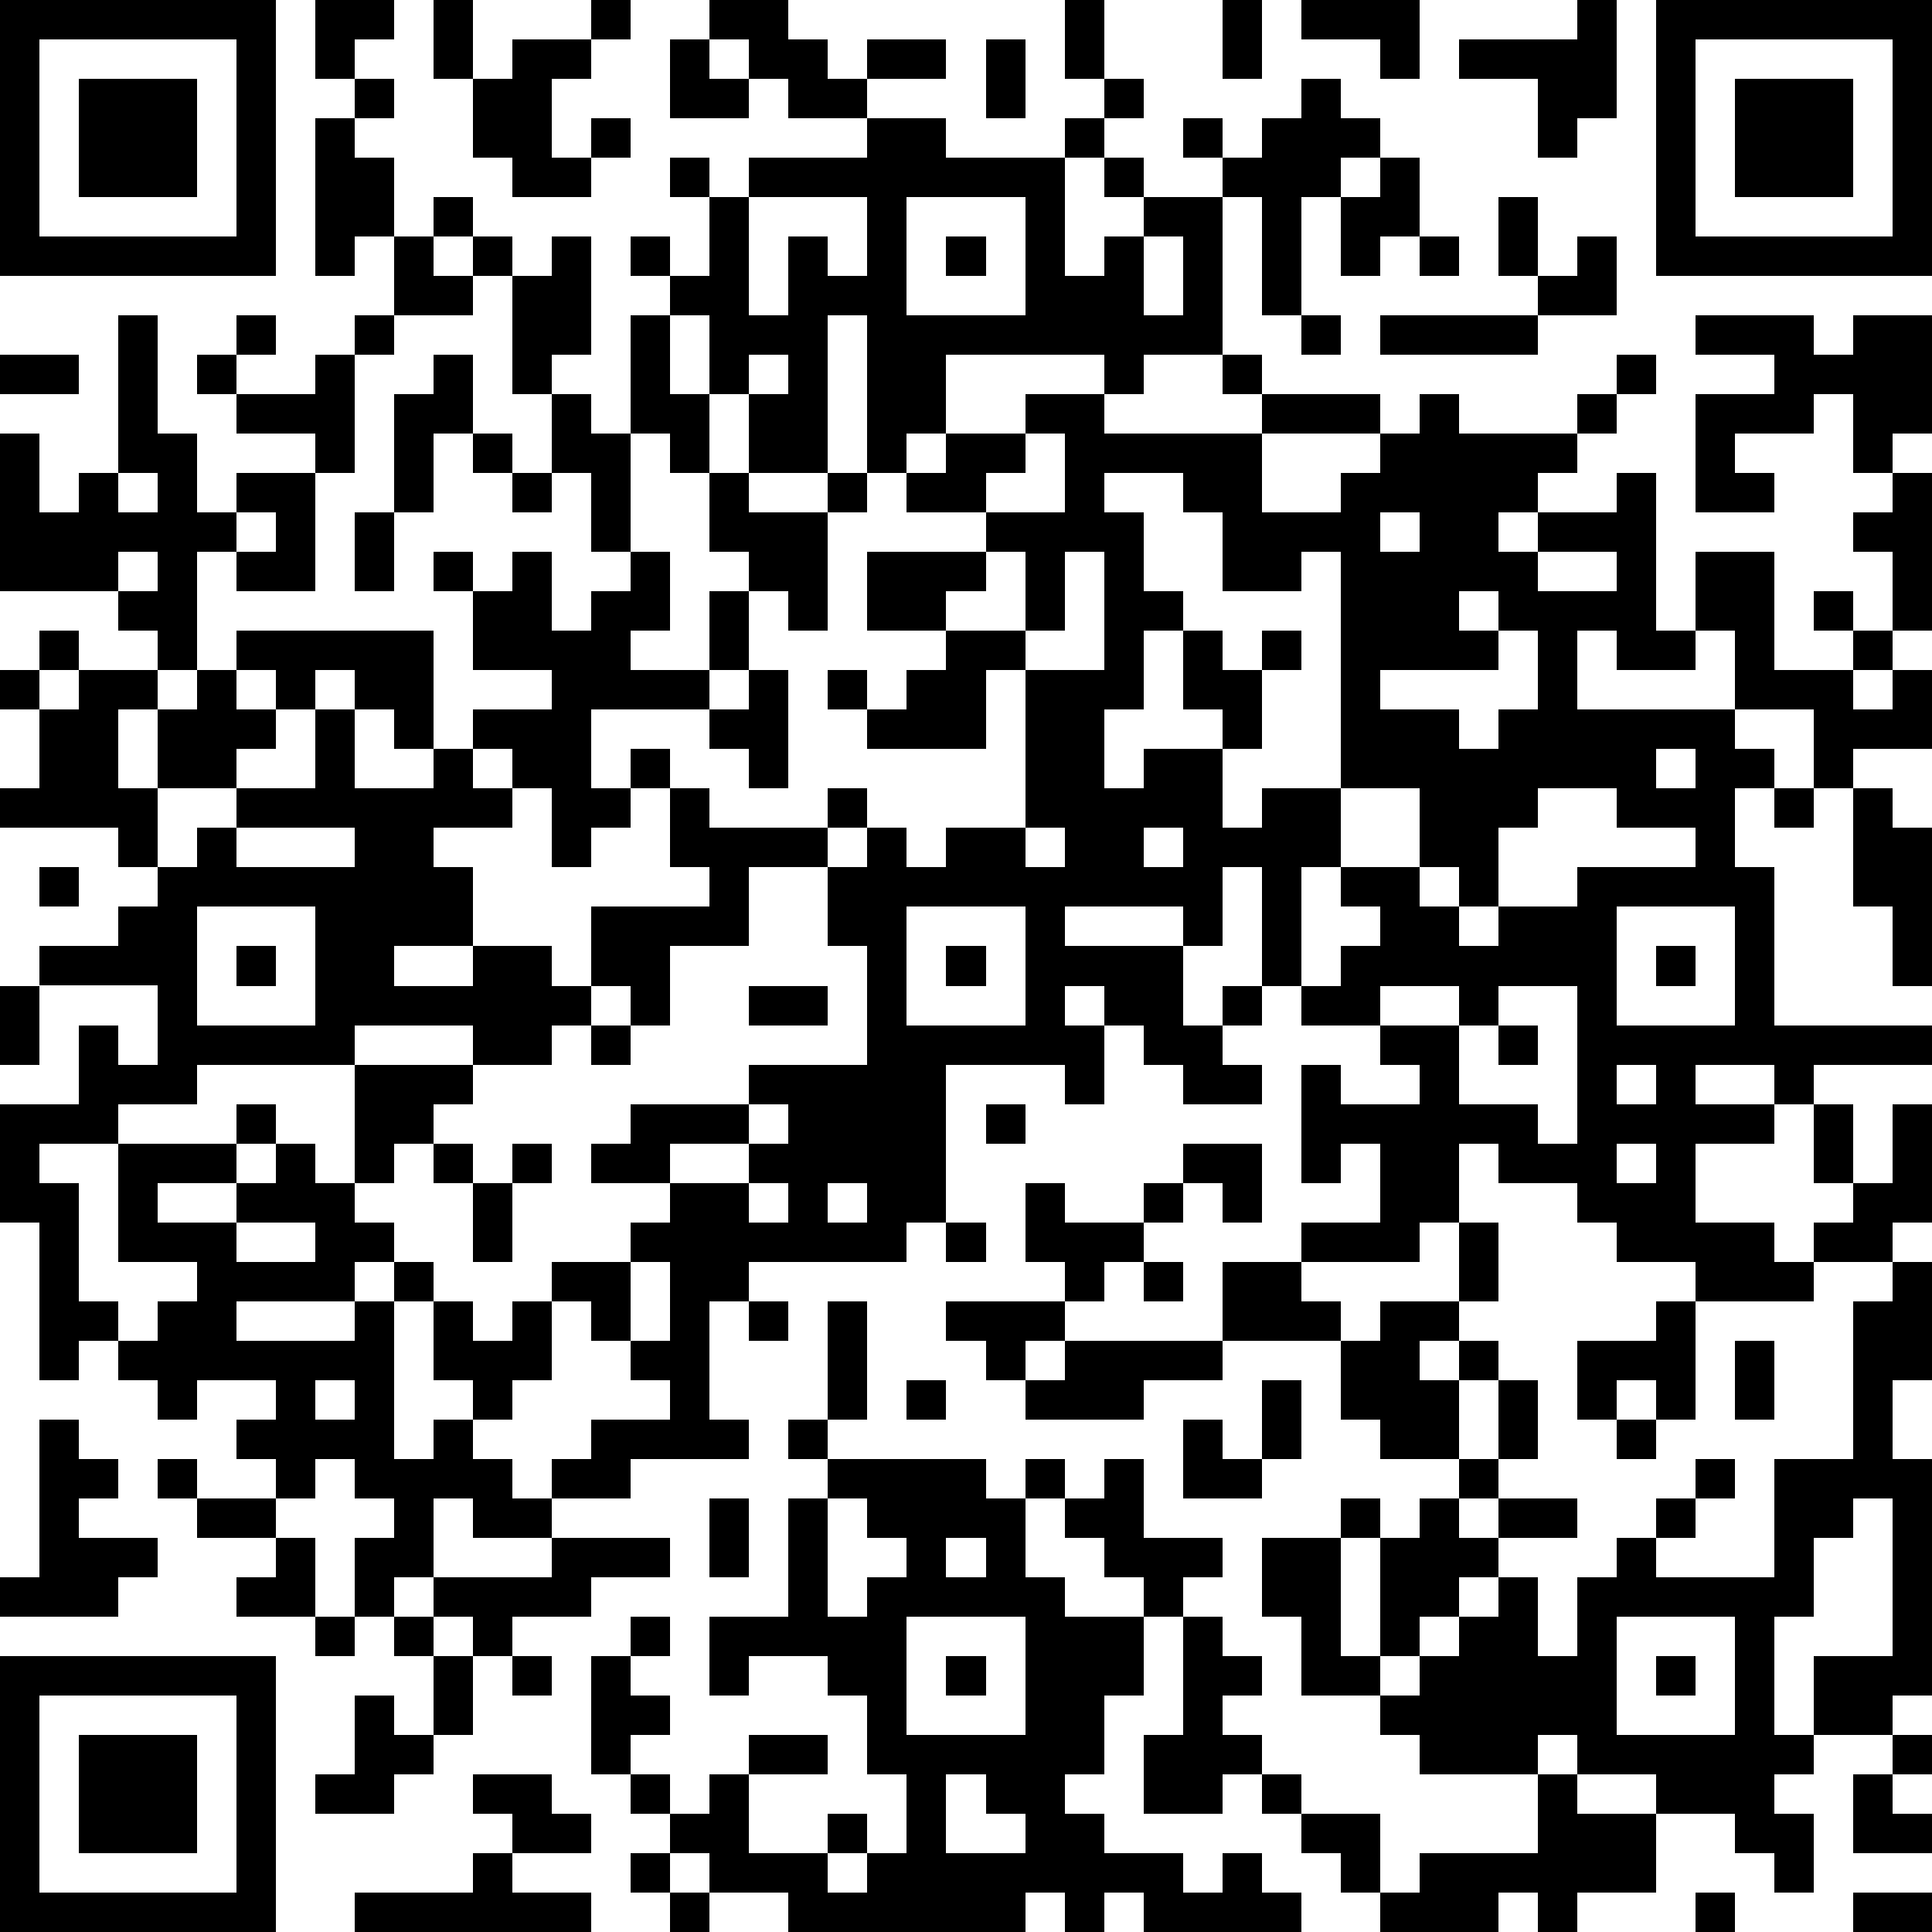 <?xml version="1.0" standalone="yes"?><svg version="1.1" xmlns="http://www.w3.org/2000/svg" xmlns:xlink="http://www.w3.org/1999/xlink" xmlns:ev="http://www.w3.org/2001/xml-events" width="196" height="196" shape-rendering="crispEdges"><path d="M0 0h7v7h-7zM8 0h2v1h-1v1h-1zM11 0h1v2h-1zM15 0h1v1h-1zM18 0h2v1h1v1h1v-1h2v1h-2v1h-2v-1h-1v-1h-1zM27 0h1v2h-1zM31 0h1v2h-1zM33 0h3v2h-1v-1h-2zM40 0h1v3h-1v1h-1v-2h-2v-1h3zM42 0h7v7h-7zM1 1v5h5v-5zM13 1h2v1h-1v2h1v-1h1v1h-1v1h-2v-1h-1v-2h1zM17 1h1v1h1v1h-2zM25 1h1v2h-1zM43 1v5h5v-5zM2 2h3v3h-3zM9 2h1v1h-1zM28 2h1v1h-1zM33 2h1v1h1v1h-1v1h-1v3h-1v-3h-1v-1h-1v-1h1v1h1v-1h1zM44 2h3v3h-3zM8 3h1v1h1v2h-1v1h-1zM22 3h2v1h3v-1h1v1h-1v3h1v-1h1v-1h-1v-1h1v1h2v4h-2v1h-1v-1h-4v2h-1v1h-1v-4h-1v4h-2v-2h-1v-2h-1v-1h-1v-1h1v1h1v-2h-1v-1h1v1h1v-1h3zM35 4h1v2h-1v1h-1v-2h1zM11 5h1v1h-1zM19 5v3h1v-2h1v1h1v-2zM23 5v3h3v-3zM38 5h1v2h-1zM10 6h1v1h1v-1h1v1h-1v1h-2zM14 6h1v3h-1v1h-1v-3h1zM24 6h1v1h-1zM29 6v2h1v-2zM36 6h1v1h-1zM40 6h1v2h-2v-1h1zM3 8h1v3h1v2h1v-1h2v-1h-2v-1h-1v-1h1v-1h1v1h-1v1h2v-1h1v-1h1v1h-1v3h-1v3h-2v-1h-1v3h-1v-1h-1v-1h-3v-4h1v2h1v-1h1zM16 8h1v2h1v2h-1v-1h-1zM33 8h1v1h-1zM35 8h4v1h-4zM43 8h3v1h1v-1h2v3h-1v1h-1v-2h-1v1h-2v1h1v1h-2v-3h2v-1h-2zM0 9h2v1h-2zM11 9h1v2h-1v2h-1v-3h1zM19 9v1h1v-1zM31 9h1v1h-1zM41 9h1v1h-1zM14 10h1v1h1v3h-1v-2h-1zM26 10h2v1h4v-1h3v1h-3v2h2v-1h1v-1h1v-1h1v1h3v-1h1v1h-1v1h-1v1h-1v1h1v-1h2v-1h1v4h1v-2h2v3h2v-1h-1v-1h1v1h1v-2h-1v-1h1v-1h1v4h-1v1h-1v1h1v-1h1v2h-2v1h-1v-2h-2v-2h-1v1h-2v-1h-1v2h4v1h1v1h-1v2h1v4h4v1h-3v1h-1v-1h-2v1h2v1h-2v2h2v1h1v-1h1v-1h-1v-2h1v2h1v-2h1v3h-1v1h-2v1h-3v-1h-2v-1h-1v-1h-2v-1h-1v2h-1v1h-3v-1h2v-2h-1v1h-1v-3h1v1h2v-1h-1v-1h-2v-1h-1v-3h-1v2h-1v-1h-3v1h3v2h1v-1h1v1h-1v1h1v1h-2v-1h-1v-1h-1v-1h-1v1h1v2h-1v-1h-3v4h-1v1h-4v1h-1v3h1v1h-3v1h-2v-1h1v-1h2v-1h-1v-1h-1v-1h-1v-1h2v-1h1v-1h-2v-1h1v-1h3v-1h3v-3h-1v-2h-2v2h-2v2h-1v-1h-1v-2h3v-1h-1v-2h-1v-1h1v1h1v1h3v-1h1v1h-1v1h1v-1h1v1h1v-1h2v-4h-1v2h-3v-1h-1v-1h1v1h1v-1h1v-1h-2v-2h3v-1h-2v-1h1v-1h2zM12 11h1v1h-1zM26 11v1h-1v1h2v-2zM3 12v1h1v-1zM13 12h1v1h-1zM18 12h1v1h2v-1h1v1h-1v3h-1v-1h-1v-1h-1zM28 12v1h1v2h1v1h-1v2h-1v2h1v-1h2v-1h-1v-2h1v1h1v-1h1v1h-1v2h-1v2h1v-1h2v-6h-1v1h-2v-2h-1v-1zM6 13v1h1v-1zM9 13h1v2h-1zM35 13v1h1v-1zM3 14v1h1v-1zM11 14h1v1h-1zM13 14h1v2h1v-1h1v-1h1v2h-1v1h2v-2h1v2h-1v1h-3v2h1v1h-1v1h-1v-2h-1v-1h-1v-1h2v-1h-2v-2h1zM25 14v1h-1v1h2v-2zM27 14v2h-1v1h2v-3zM39 14v1h2v-1zM37 15v1h1v-1zM1 16h1v1h-1zM6 16h5v3h-1v-1h-1v-1h-1v1h-1v-1h-1zM38 16v1h-3v1h2v1h1v-1h1v-2zM0 17h1v1h-1zM2 17h2v1h-1v2h1v-2h1v-1h1v1h1v1h-1v1h-2v2h-1v-1h-3v-1h1v-2h1zM19 17h1v3h-1v-1h-1v-1h1zM8 18h1v2h2v-1h1v1h1v1h-2v1h1v2h-2v1h2v-1h2v1h1v1h-1v1h-2v-1h-3v1h-4v1h-2v1h-2v1h1v3h1v1h-1v1h-1v-4h-1v-3h2v-2h1v1h1v-2h-3v-1h2v-1h1v-1h1v-1h1v-1h2zM42 19v1h1v-1zM34 20v2h-1v3h1v-1h1v-1h-1v-1h2v-2zM39 20v1h-1v2h-1v-1h-1v1h1v1h1v-1h2v-1h3v-1h-2v-1zM45 20h1v1h-1zM47 20h1v1h1v4h-1v-2h-1zM6 21v1h3v-1zM26 21v1h1v-1zM29 21v1h1v-1zM1 22h1v1h-1zM5 23v3h3v-3zM23 23v3h3v-3zM41 23v3h3v-3zM6 24h1v1h-1zM24 24h1v1h-1zM42 24h1v1h-1zM0 25h1v2h-1zM19 25h2v1h-2zM35 25v1h2v-1zM38 25v1h-1v2h2v1h1v-4zM15 26h1v1h-1zM38 26h1v1h-1zM9 27h3v1h-1v1h-1v1h-1zM41 27v1h1v-1zM6 28h1v1h-1zM19 28v1h-2v1h2v-1h1v-1zM25 28h1v1h-1zM3 29h3v1h-2v1h2v-1h1v-1h1v1h1v1h1v1h-1v1h-3v1h3v-1h1v-1h1v1h-1v4h1v-1h1v-1h-1v-2h1v1h1v-1h1v2h-1v1h-1v1h1v1h1v1h-2v-1h-1v2h-1v1h-1v-2h1v-1h-1v-1h-1v1h-1v-1h-1v-1h1v-1h-2v1h-1v-1h-1v-1h1v-1h1v-1h-2zM11 29h1v1h-1zM13 29h1v1h-1zM30 29h2v2h-1v-1h-1zM41 29v1h1v-1zM12 30h1v2h-1zM19 30v1h1v-1zM21 30v1h1v-1zM26 30h1v1h2v-1h1v1h-1v1h-1v1h-1v-1h-1zM6 31v1h2v-1zM24 31h1v1h-1zM37 31h1v2h-1zM16 32v2h1v-2zM29 32h1v1h-1zM31 32h2v1h1v1h-3zM48 32h1v3h-1v2h1v6h-1v1h-2v-2h2v-4h-1v1h-1v2h-1v3h1v1h-1v1h1v2h-1v-1h-1v-1h-2v-1h-2v-1h-1v1h-3v-1h-1v-1h-2v-2h-1v-2h2v-1h1v1h-1v3h1v-3h1v-1h1v-1h-2v-1h-1v-2h1v-1h2v1h-1v1h1v-1h1v1h-1v2h1v-2h1v2h-1v1h-1v1h1v-1h2v1h-2v1h-1v1h-1v1h-1v1h1v-1h1v-1h1v-1h1v2h1v-2h1v-1h1v-1h1v-1h1v1h-1v1h-1v1h3v-3h2v-4h1zM19 33h1v1h-1zM21 33h1v3h-1zM24 33h3v1h-1v1h-1v-1h-1zM42 33h1v3h-1v-1h-1v1h-1v-2h2zM27 34h4v1h-2v1h-3v-1h1zM44 34h1v2h-1zM8 35v1h1v-1zM23 35h1v1h-1zM32 35h1v2h-1zM1 36h1v1h1v1h-1v1h2v1h-1v1h-3v-1h1zM20 36h1v1h-1zM30 36h1v1h1v1h-2zM41 36h1v1h-1zM4 37h1v1h-1zM21 37h4v1h1v-1h1v1h-1v2h1v1h2v-1h-1v-1h-1v-1h1v-1h1v2h2v1h-1v1h-1v2h-1v2h-1v1h1v1h2v1h1v-1h1v1h1v1h-4v-1h-1v1h-1v-1h-1v1h-6v-1h-2v-1h-1v-1h-1v-1h-1v-3h1v-1h1v1h-1v1h1v1h-1v1h1v1h1v-1h1v-1h2v1h-2v2h2v-1h1v1h-1v1h1v-1h1v-2h-1v-2h-1v-1h-2v1h-1v-2h2v-3h1zM5 38h2v1h-2zM18 38h1v2h-1zM21 38v3h1v-1h1v-1h-1v-1zM7 39h1v2h-2v-1h1zM14 39h3v1h-2v1h-2v1h-1v-1h-1v-1h3zM24 39v1h1v-1zM8 41h1v1h-1zM10 41h1v1h-1zM23 41v3h3v-3zM30 41h1v1h1v1h-1v1h1v1h-1v1h-2v-2h1zM41 41v3h3v-3zM0 42h7v7h-7zM11 42h1v2h-1zM13 42h1v1h-1zM24 42h1v1h-1zM42 42h1v1h-1zM1 43v5h5v-5zM9 43h1v1h1v1h-1v1h-2v-1h1zM2 44h3v3h-3zM48 44h1v1h-1zM12 45h2v1h1v1h-2v-1h-1zM24 45v2h2v-1h-1v-1zM32 45h1v1h-1zM39 45h1v1h2v2h-2v1h-1v-1h-1v1h-3v-1h-1v-1h-1v-1h2v2h1v-1h3zM47 45h1v1h1v1h-2zM12 47h1v1h2v1h-6v-1h3zM16 47h1v1h-1zM17 48h1v1h-1zM43 48h1v1h-1zM47 48h2v1h-2z" style="fill:#000" transform="translate(0,0) scale(4)"/></svg>